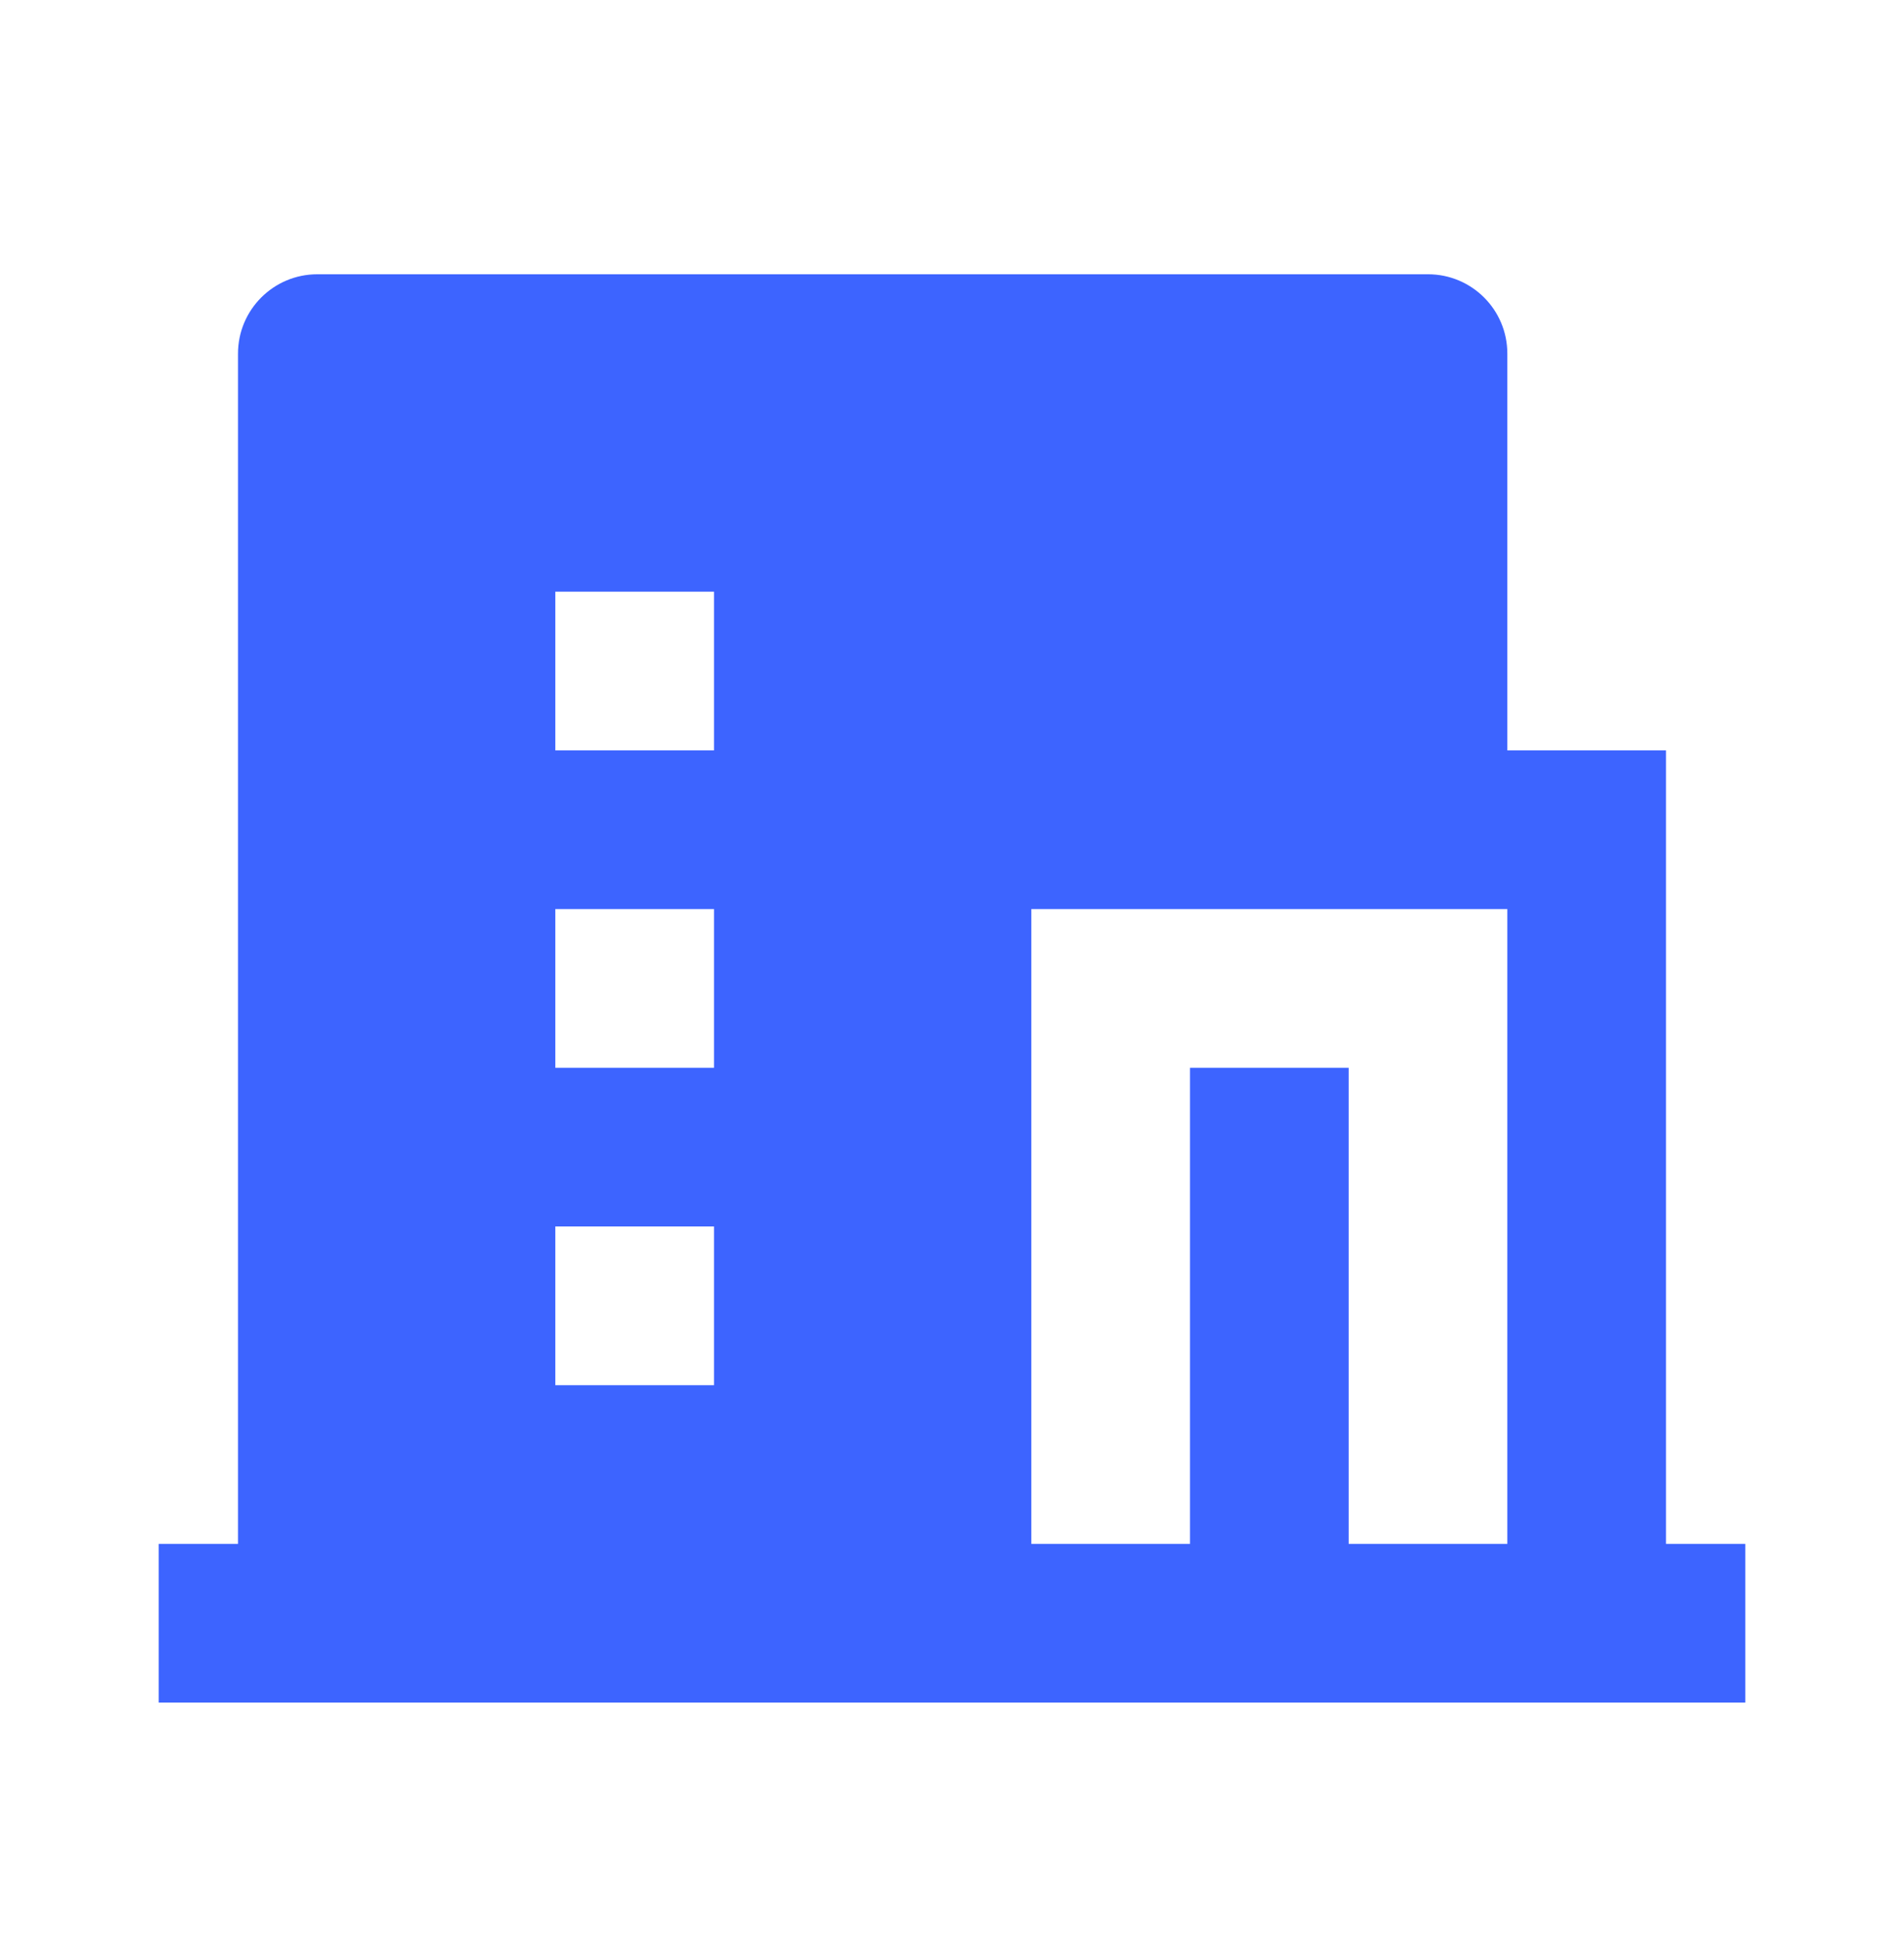 <svg width="48" height="49" viewBox="0 0 48 49" fill="none" xmlns="http://www.w3.org/2000/svg">
<path d="M34 38.913H38V22.913H26V38.913H30V26.913H34V38.913ZM6 38.913V8.913C6 7.808 6.895 6.913 8 6.913H36C37.105 6.913 38 7.808 38 8.913V18.913H42V38.913H44V42.913H4V38.913H6ZM14 22.913V26.913H18V22.913H14ZM14 30.913V34.913H18V30.913H14ZM14 14.913V18.913H18V14.913H14Z" fill="#3D64FF"/>
</svg>

